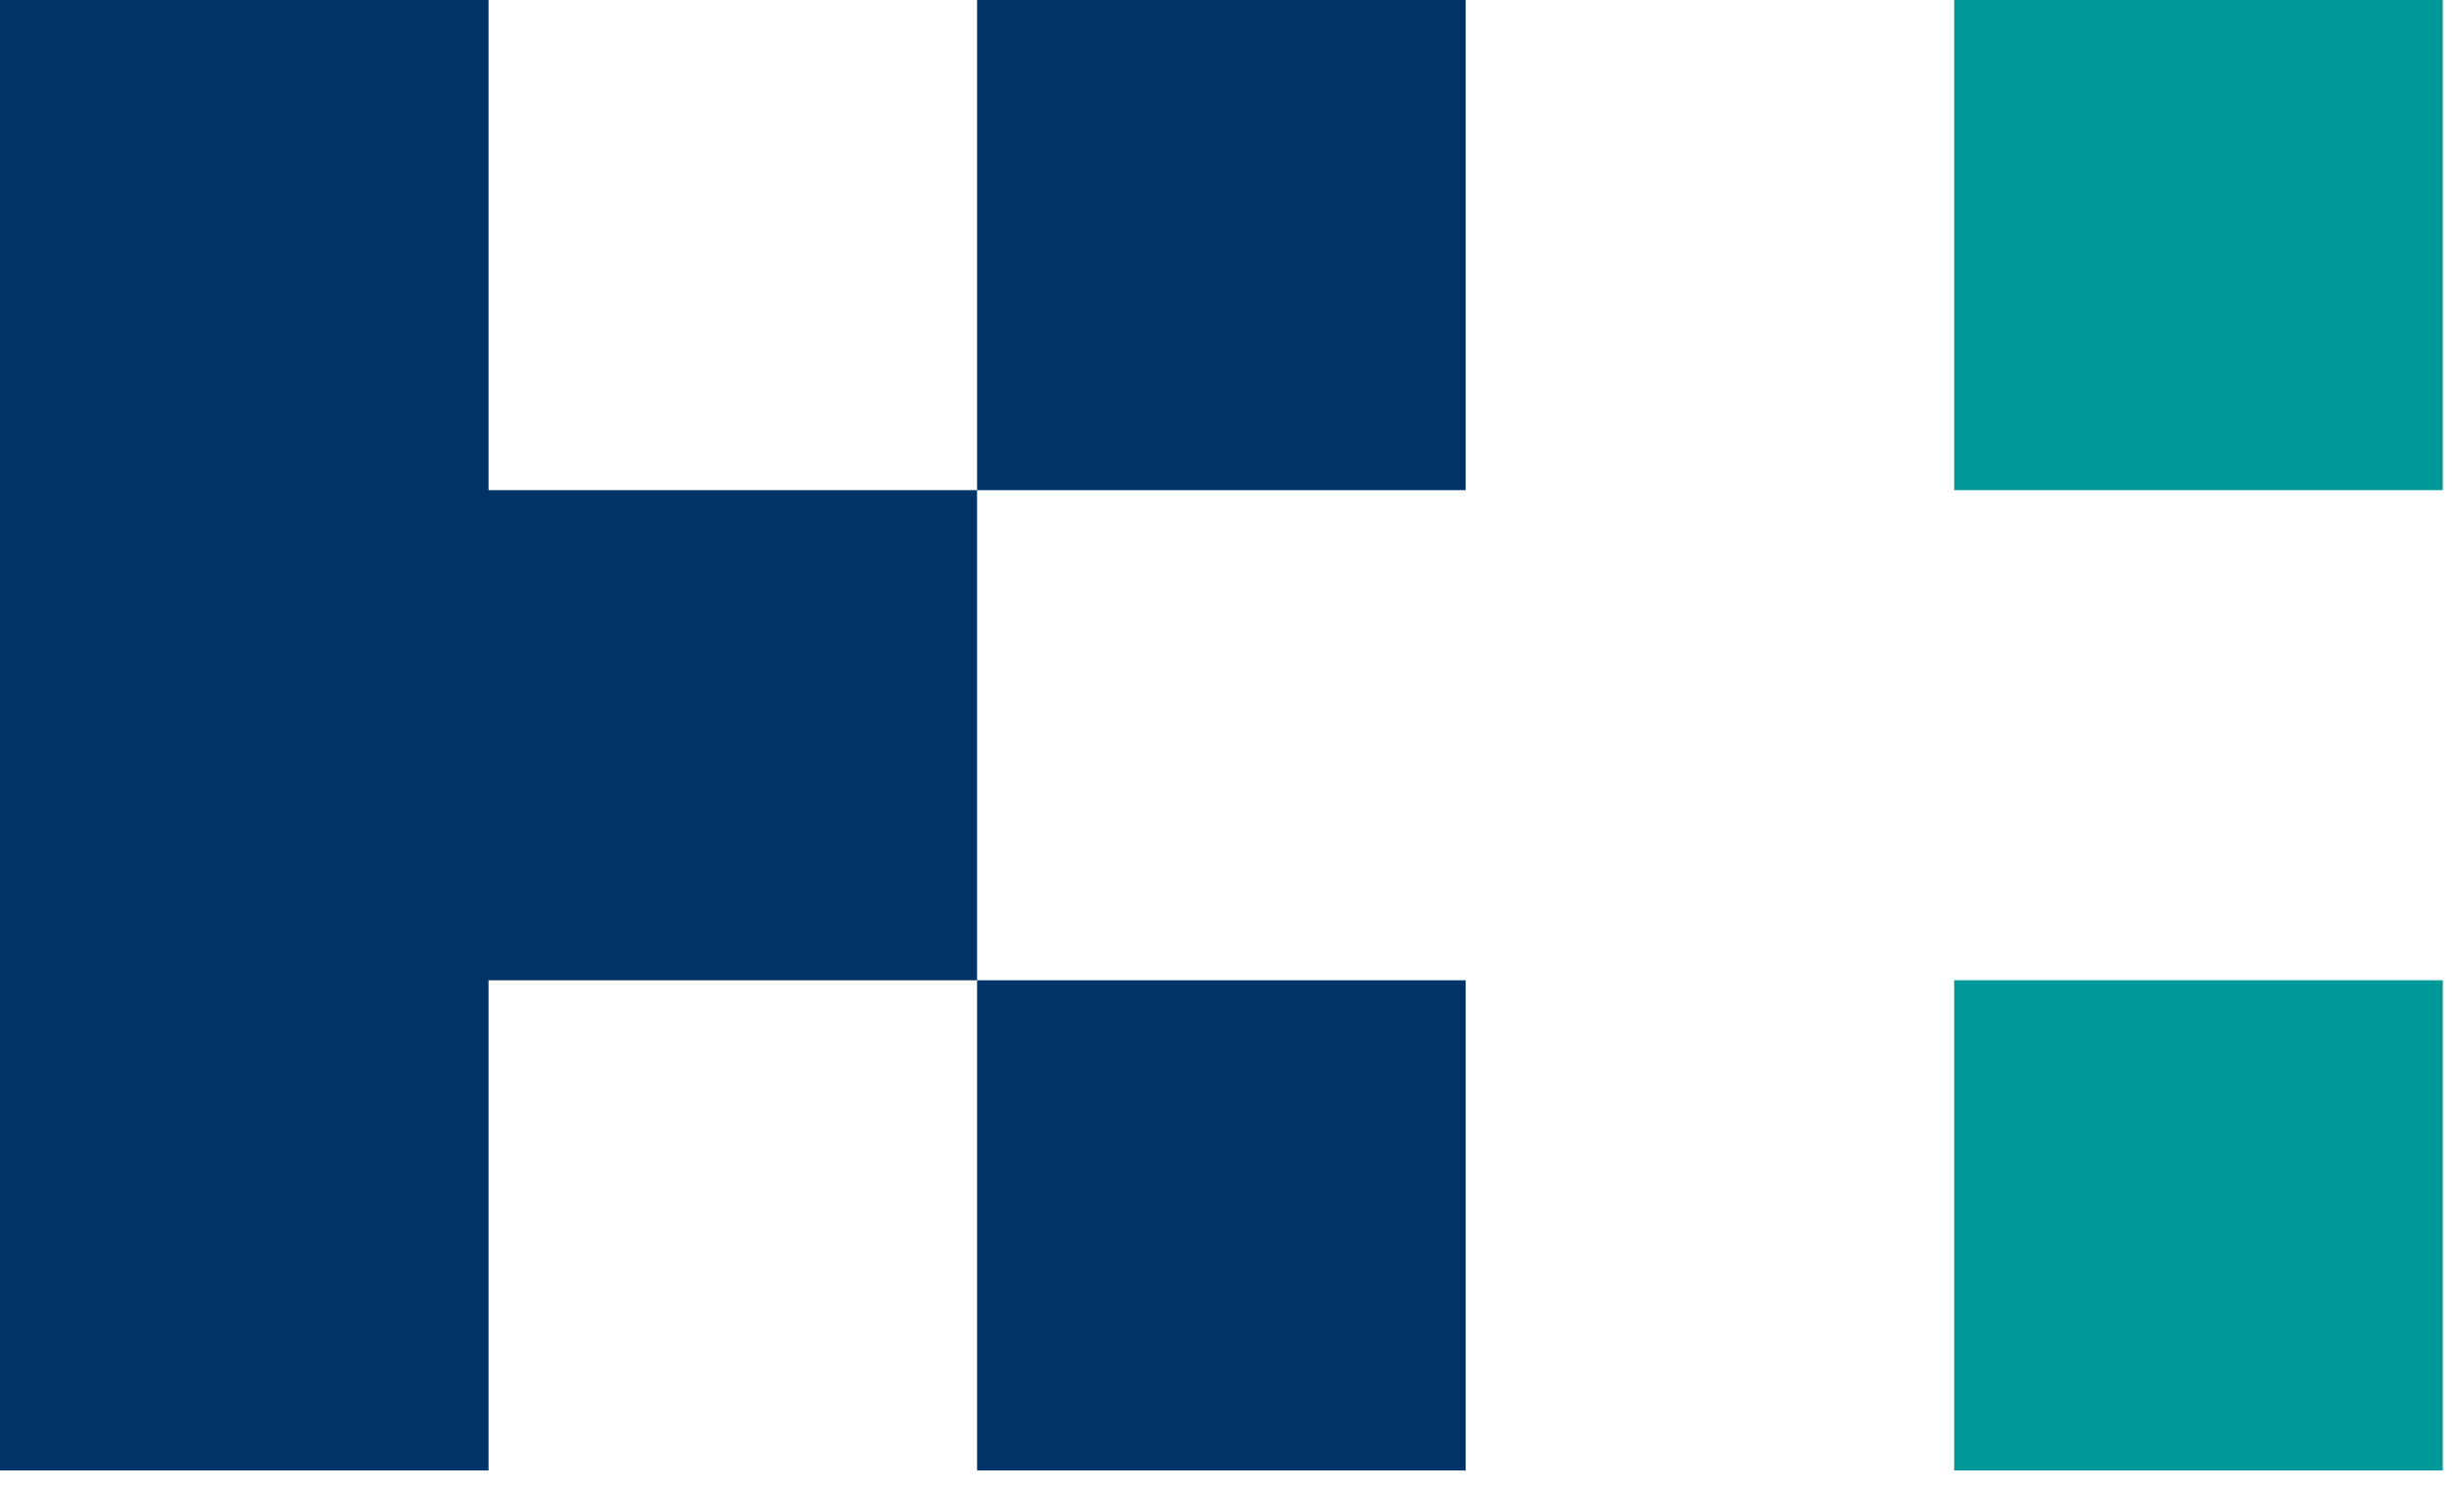 <svg width="79" height="48" viewBox="0 0 79 48" fill="none" xmlns="http://www.w3.org/2000/svg">
<path d="M15.664 15.716V3.05176e-05H0V15.716V31.432V47.149H15.664V31.432H31.327V15.716H15.664Z" fill="#003366"/>
<path d="M46.991 0H31.327V15.716H46.991V0Z" fill="#003366"/>
<path d="M46.991 31.432H31.327V47.149H46.991V31.432Z" fill="#003366"/>
<path d="M78.319 0H62.655V15.716H78.319V0Z" fill="#009999"/>
<path d="M78.319 31.432H62.655V47.149H78.319V31.432Z" fill="#009999"/>
</svg>
